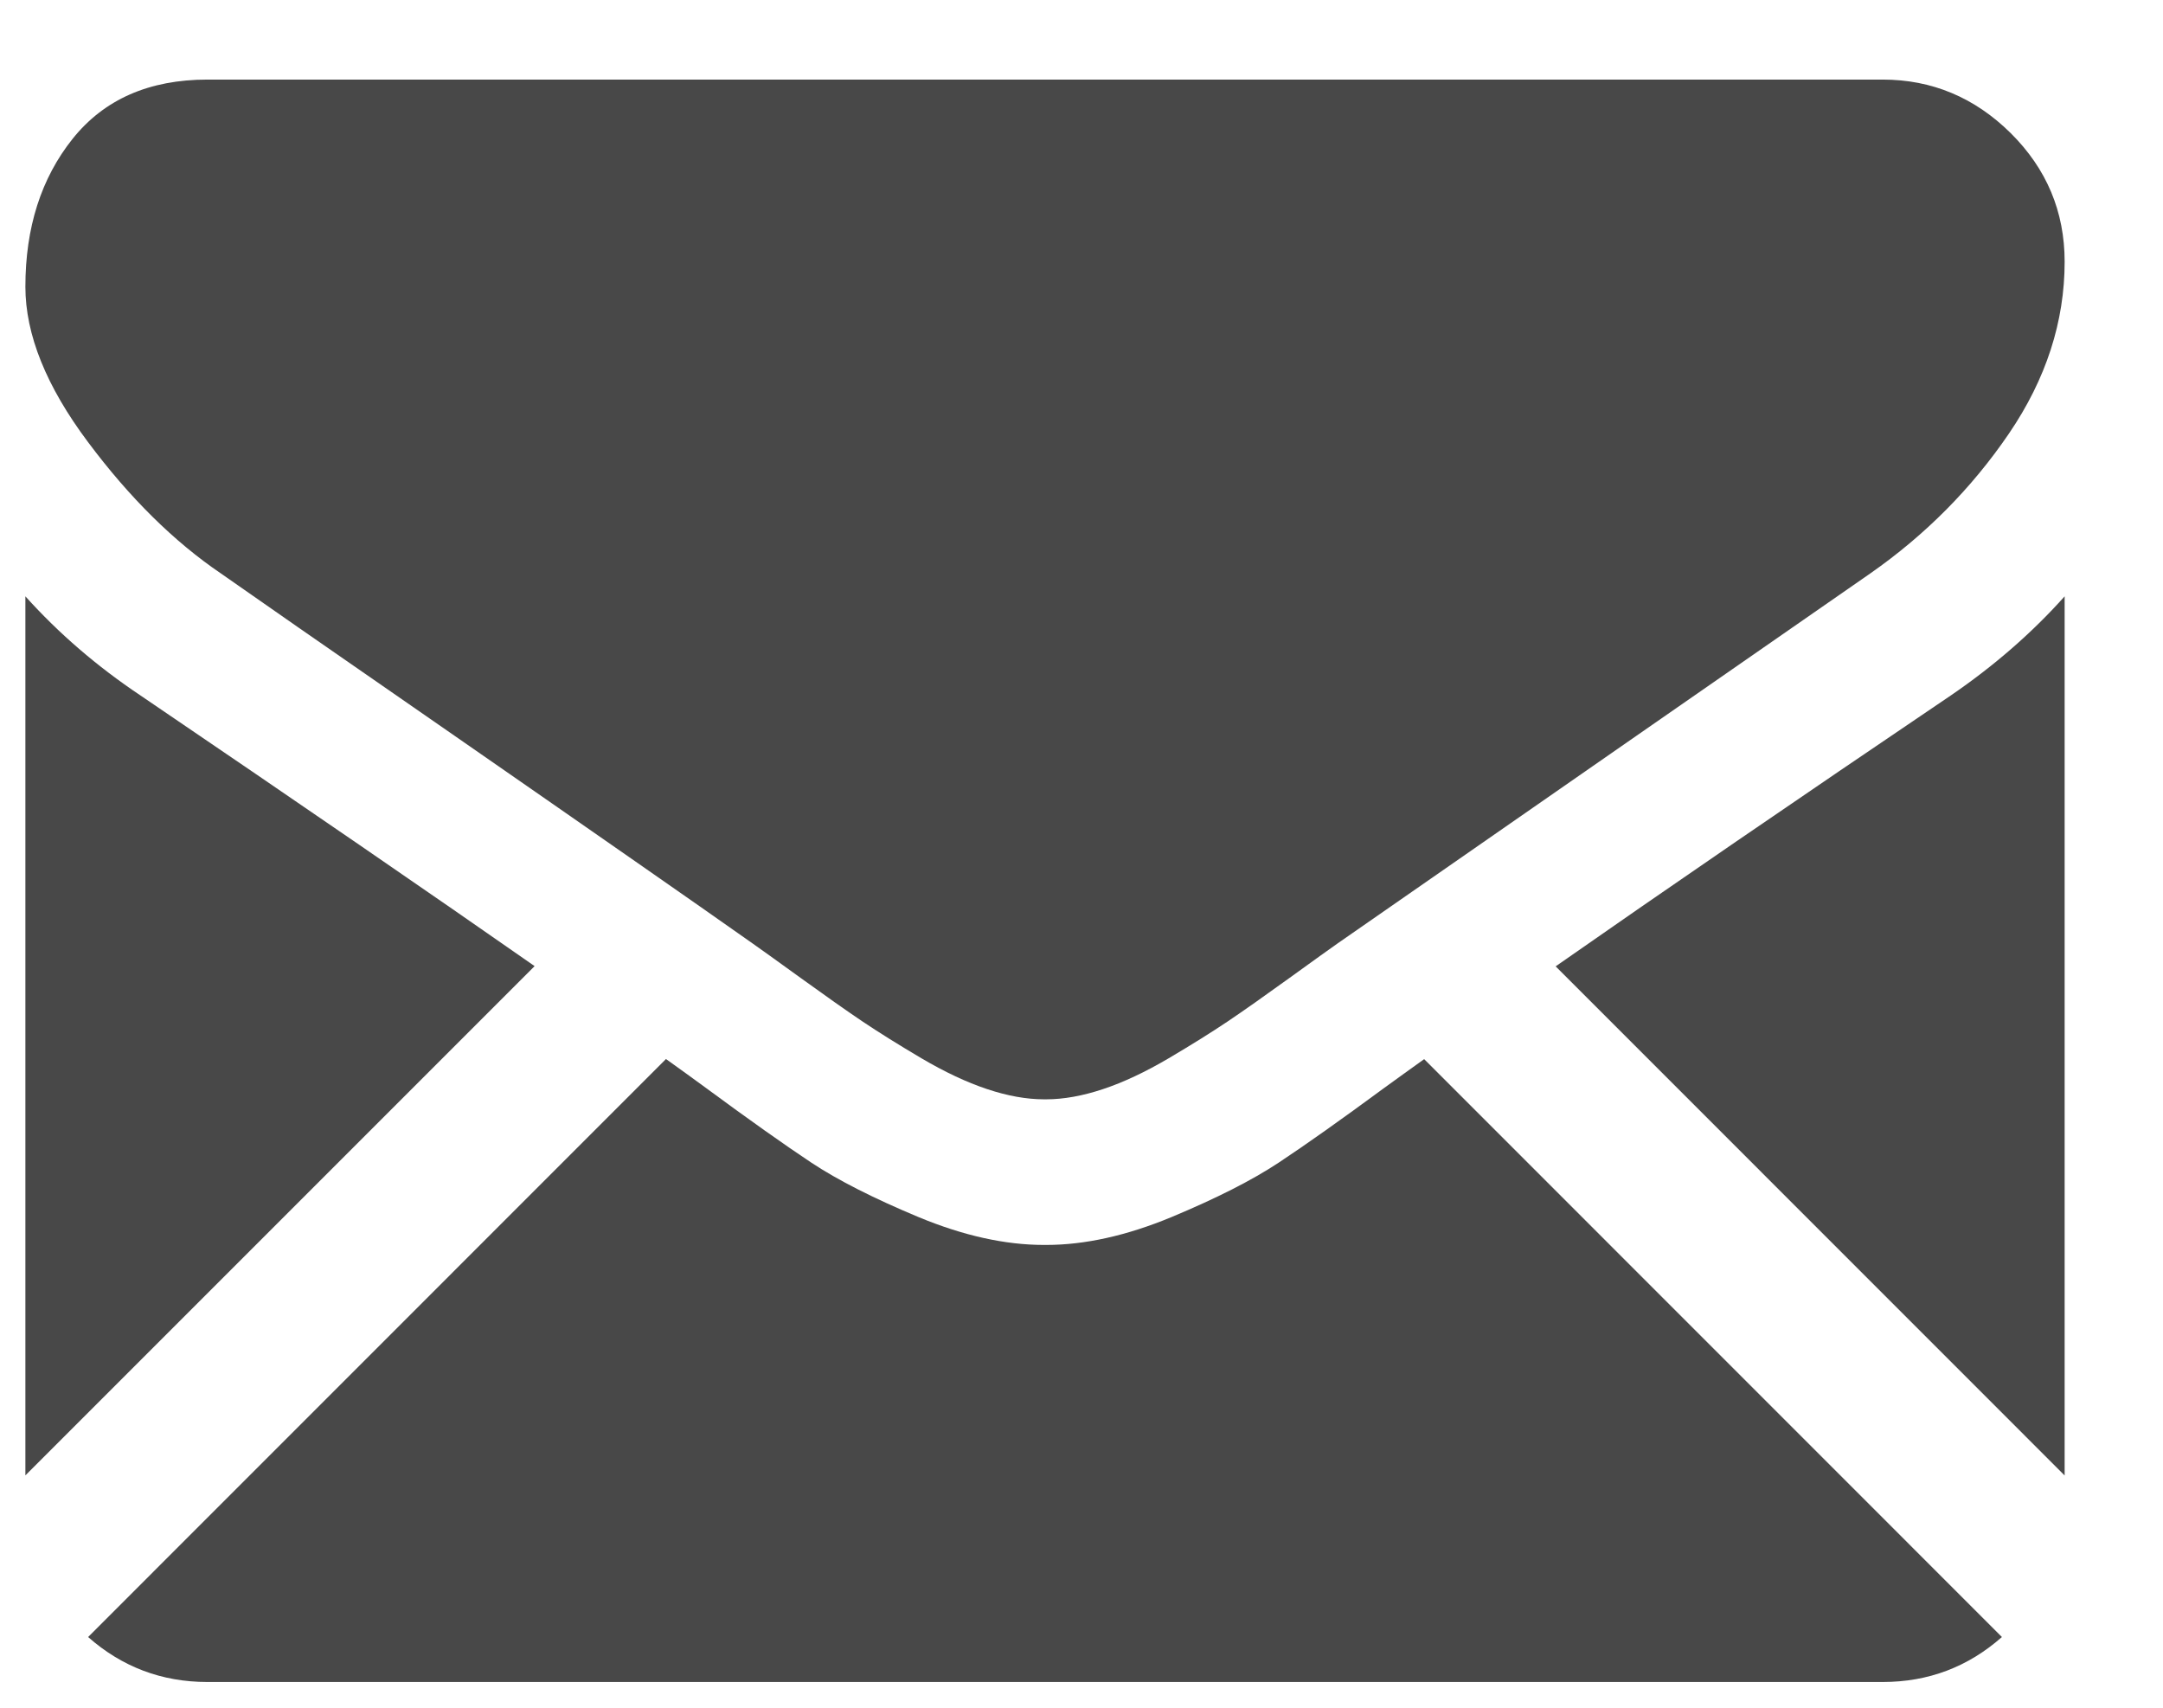 <?xml version="1.0" encoding="UTF-8"?>
<svg width="19px" height="15px" viewBox="0 0 19 15" version="1.1" xmlns="http://www.w3.org/2000/svg" xmlns:xlink="http://www.w3.org/1999/xlink">
    <!-- Generator: Sketch 50.2 (55047) - http://www.bohemiancoding.com/sketch -->
    <title>black-back-closed-envelope-shape copy</title>
    <desc>Created with Sketch.</desc>
    <defs></defs>
    <g id="1200-default" stroke="none" stroke-width="1" fill="none" fill-rule="evenodd">
        <g id="Desktop-//-Iniciar-sesión" transform="translate(-351, -387)" fill="#484848" fill-rule="nonzero">
            <g id="Group-11" transform="translate(10.5, 10.5)">
                <g id="Group-5" transform="translate(51, 357)">
                    <g id="black-back-closed-envelope-shape-copy" transform="translate(289.723, 20.199)">
                        <path d="M16.314,14.075 C16.717,14.075 17.065,13.942 17.362,13.68 L12.287,8.604 C12.165,8.692 12.047,8.776 11.936,8.857 C11.556,9.137 11.248,9.355 11.011,9.512 C10.774,9.669 10.459,9.828 10.066,9.992 C9.673,10.155 9.306,10.236 8.967,10.236 L8.957,10.236 L8.947,10.236 C8.607,10.236 8.24,10.155 7.847,9.992 C7.454,9.828 7.139,9.669 6.902,9.512 C6.666,9.355 6.358,9.137 5.978,8.857 C5.872,8.779 5.754,8.694 5.627,8.603 L0.551,13.68 C0.848,13.942 1.197,14.075 1.599,14.075 L16.314,14.075 Z" id="Shape"></path>
                        <path d="M1.01,5.409 C0.63,5.155 0.293,4.865 0,4.539 L0,12.26 L4.473,7.787 C3.578,7.162 2.425,6.37 1.01,5.409 Z" id="Shape"></path>
                        <path d="M16.914,5.409 C15.552,6.33 14.395,7.123 13.442,7.789 L17.913,12.261 L17.913,4.539 C17.627,4.859 17.294,5.149 16.914,5.409 Z" id="Shape"></path>
                        <path d="M16.314,0 L1.6,0 C1.086,0 0.692,0.174 0.415,0.52 C0.138,0.867 0,1.3 0,1.82 C0,2.239 0.183,2.694 0.55,3.184 C0.916,3.674 1.306,4.059 1.719,4.339 C1.946,4.499 2.629,4.974 3.769,5.763 C4.384,6.19 4.919,6.561 5.379,6.882 C5.771,7.155 6.109,7.391 6.388,7.588 C6.42,7.61 6.47,7.646 6.537,7.694 C6.609,7.746 6.7,7.811 6.813,7.893 C7.029,8.049 7.209,8.176 7.353,8.273 C7.496,8.369 7.669,8.477 7.872,8.597 C8.076,8.717 8.267,8.807 8.447,8.867 C8.627,8.927 8.794,8.957 8.947,8.957 L8.957,8.957 L8.967,8.957 C9.12,8.957 9.287,8.927 9.467,8.867 C9.647,8.807 9.838,8.717 10.042,8.597 C10.245,8.477 10.418,8.369 10.561,8.273 C10.705,8.176 10.885,8.049 11.101,7.893 C11.214,7.811 11.305,7.746 11.377,7.694 C11.444,7.646 11.494,7.61 11.526,7.588 C11.744,7.436 12.082,7.201 12.538,6.885 C13.367,6.309 14.587,5.461 16.204,4.339 C16.691,3.999 17.097,3.589 17.424,3.109 C17.75,2.63 17.913,2.126 17.913,1.6 C17.913,1.16 17.755,0.784 17.439,0.47 C17.122,0.157 16.747,0 16.314,0 Z" id="Shape"></path>
                    </g>
                </g>
            </g>
        </g>
    </g>
</svg>
